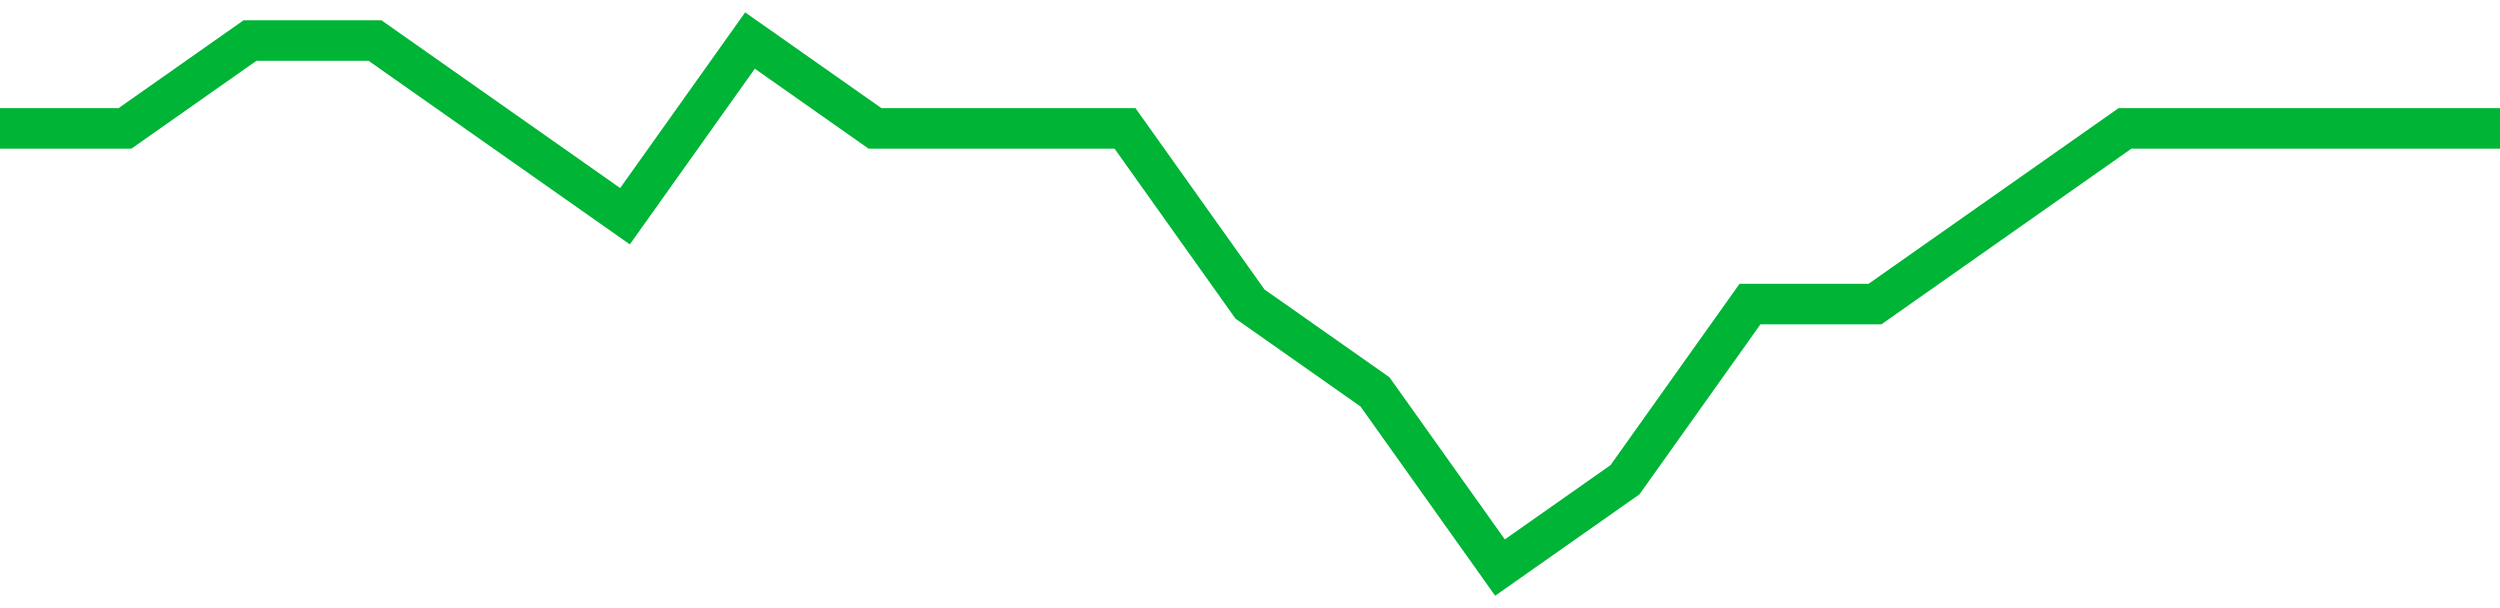 <!-- Generated with https://github.com/jxxe/sparkline/ --><svg viewBox="0 0 185 45" class="sparkline" xmlns="http://www.w3.org/2000/svg"><path class="sparkline--fill" d="M 0 9.5 L 0 9.5 L 9.25 9.5 L 18.5 3 L 27.75 3 L 37 9.5 L 46.25 16 L 55.5 3 L 64.75 9.5 L 74 9.5 L 83.25 9.5 L 92.5 22.5 L 101.75 29 L 111 42 L 120.25 35.5 L 129.5 22.5 L 138.75 22.5 L 148 16 L 157.25 9.5 L 166.5 9.5 L 175.75 9.5 L 185 9.5 V 45 L 0 45 Z" stroke="none" fill="none" ></path><path class="sparkline--line" d="M 0 9.5 L 0 9.5 L 9.25 9.5 L 18.5 3 L 27.75 3 L 37 9.5 L 46.25 16 L 55.5 3 L 64.75 9.5 L 74 9.5 L 83.25 9.5 L 92.5 22.5 L 101.75 29 L 111 42 L 120.25 35.5 L 129.5 22.5 L 138.75 22.5 L 148 16 L 157.25 9.5 L 166.5 9.5 L 175.75 9.5 L 185 9.5" fill="none" stroke-width="3" stroke="#00B436" ></path></svg>